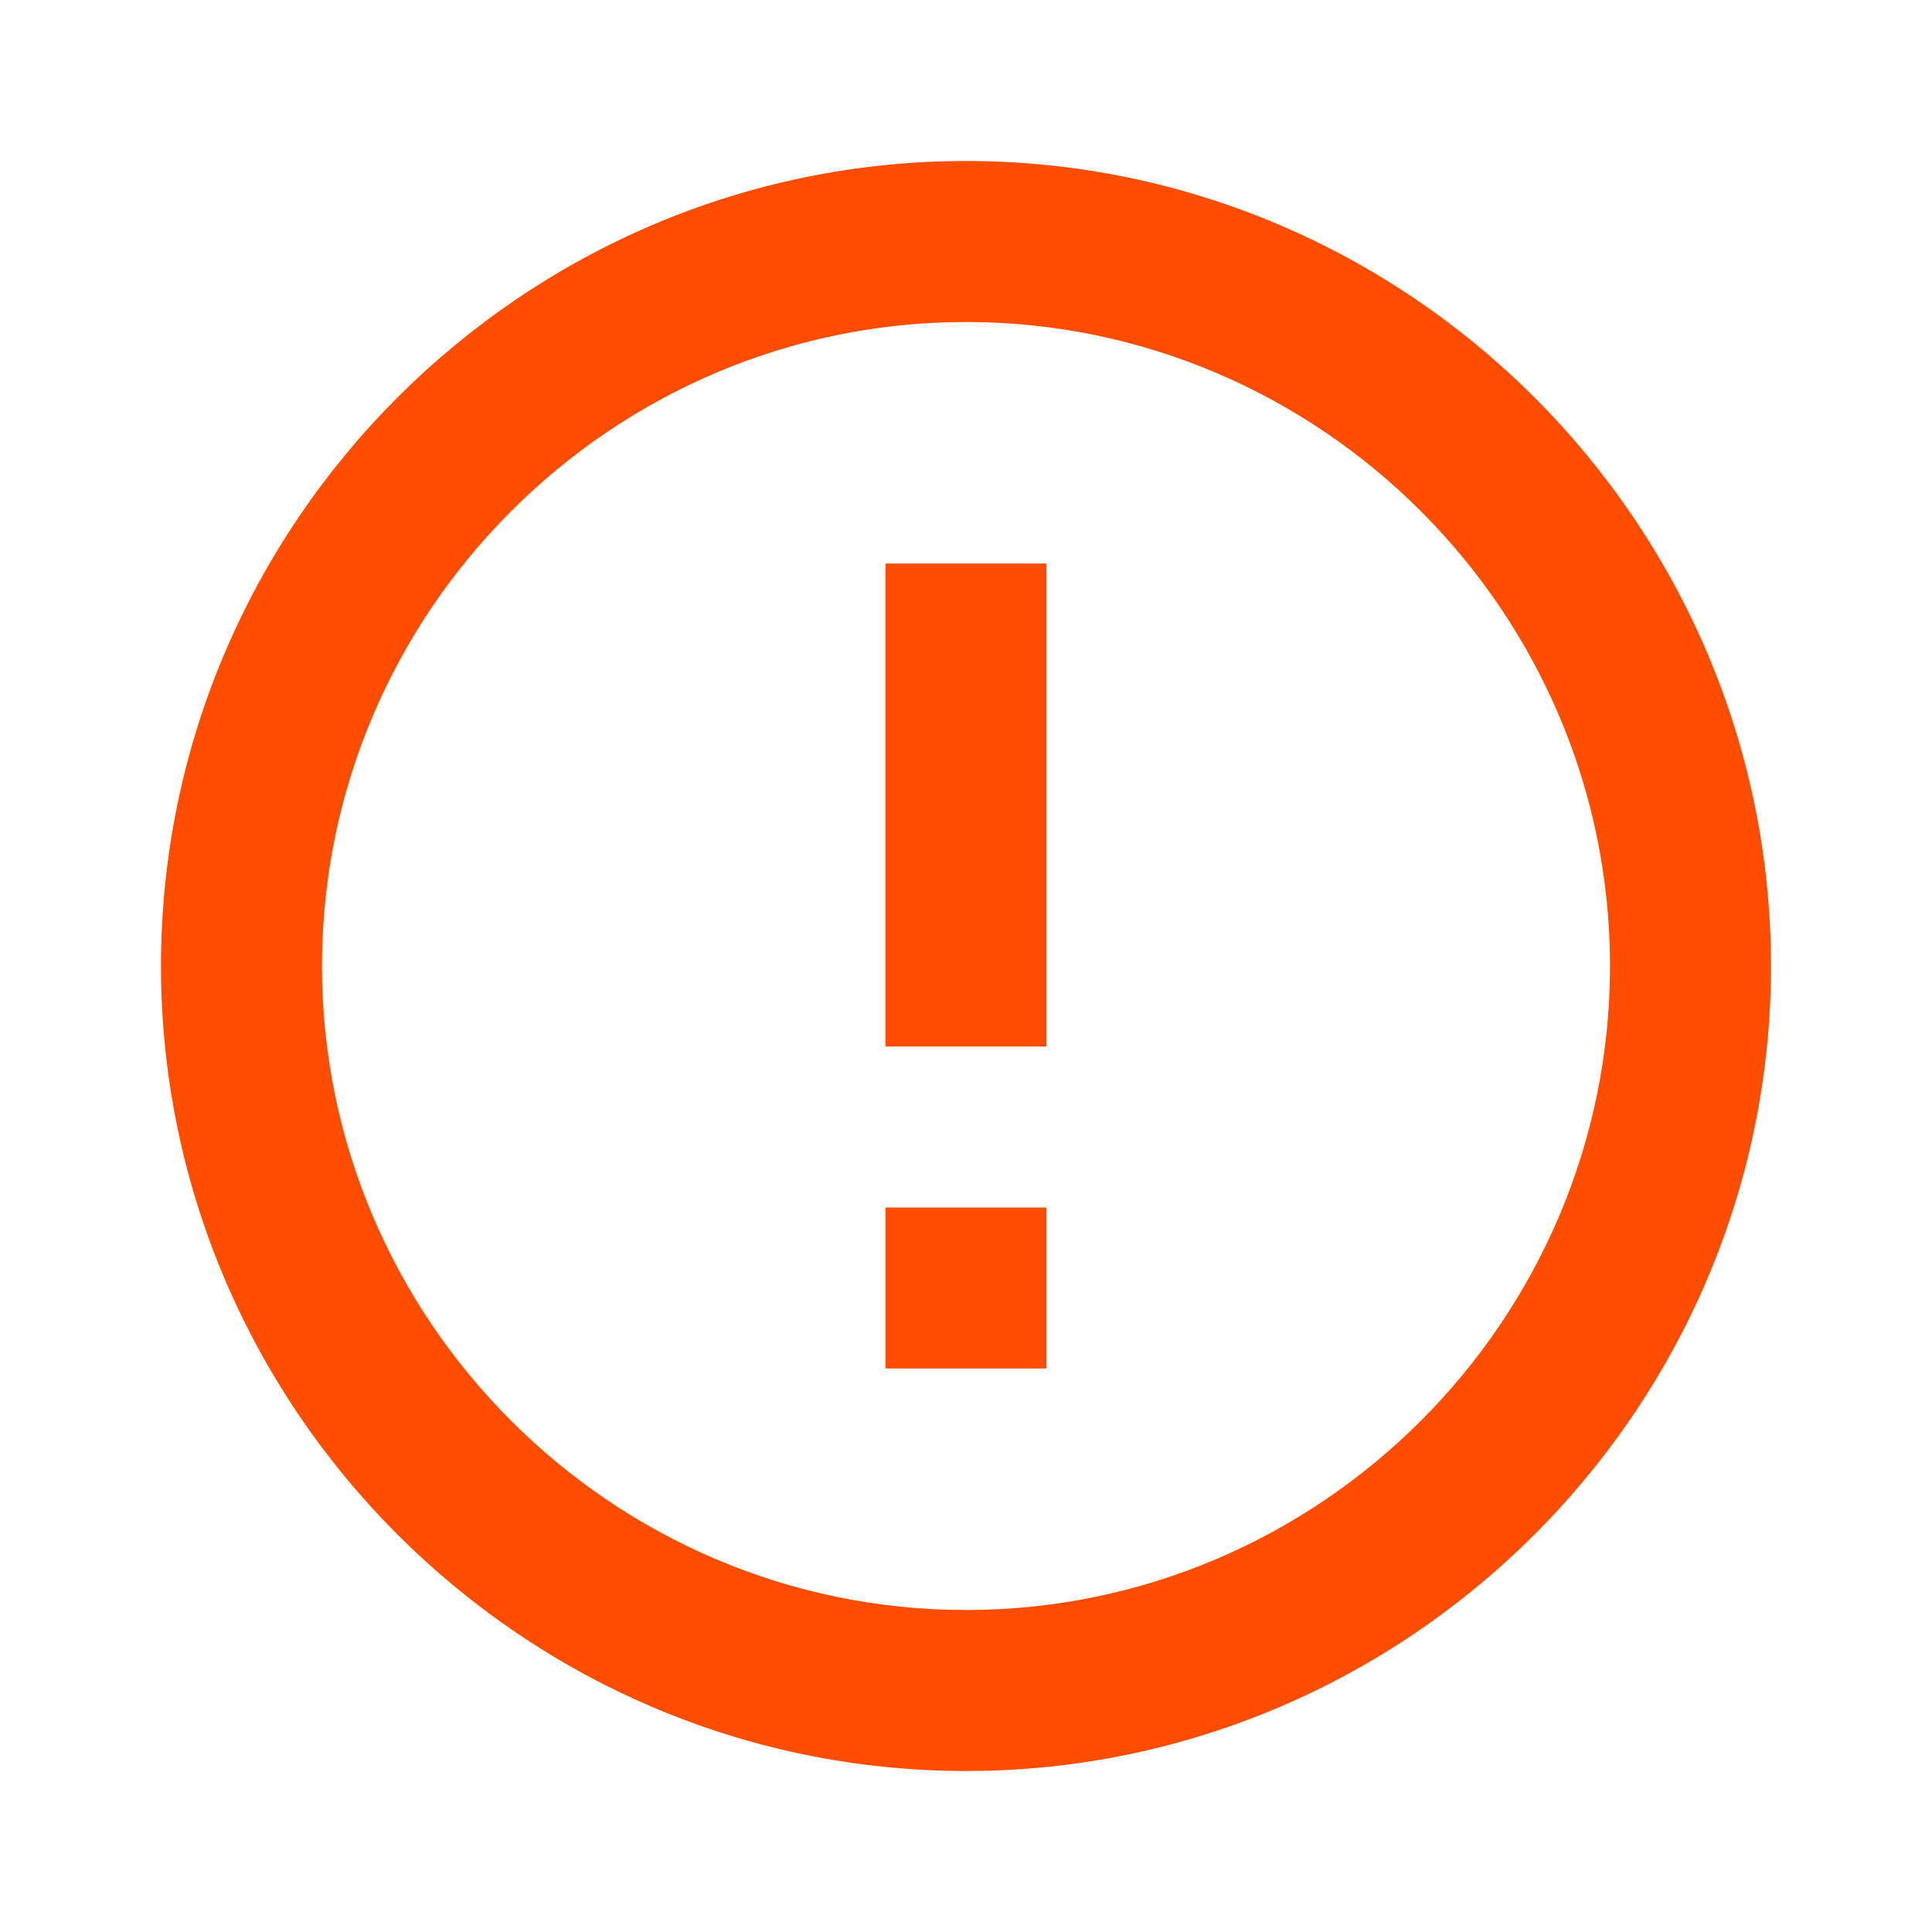 <svg xmlns="http://www.w3.org/2000/svg" xmlns:xlink="http://www.w3.org/1999/xlink" version="1.0" x="0px" y="0px" viewBox="0 0 24 24" enable-background="new 0 0 24 24" xml:space="preserve" aria-hidden="true" width="24px" height="24px" style="fill:url(#CerosGradient_id4ceff8c6a);"><defs><linearGradient class="cerosgradient" data-cerosgradient="true" id="CerosGradient_id4ceff8c6a" gradientUnits="userSpaceOnUse" x1="50%" y1="100%" x2="50%" y2="0%"><stop offset="0%" stop-color="#FF4D00"/><stop offset="100%" stop-color="#FF4D00"/></linearGradient><linearGradient/></defs><path d="M13,17h-2v-2h2V17z M13,13h-2V7h2V13z" style="fill:url(#CerosGradient_id4ceff8c6a);"/><g><path d="M12,4c4.4,0,8,3.6,8,8s-3.6,8-8,8s-8-3.6-8-8S7.6,4,12,4 M12,2C6.5,2,2,6.5,2,12c0,5.5,4.5,10,10,10s10-4.5,10-10   C22,6.5,17.5,2,12,2L12,2z" style="fill:url(#CerosGradient_id4ceff8c6a);"/></g></svg>